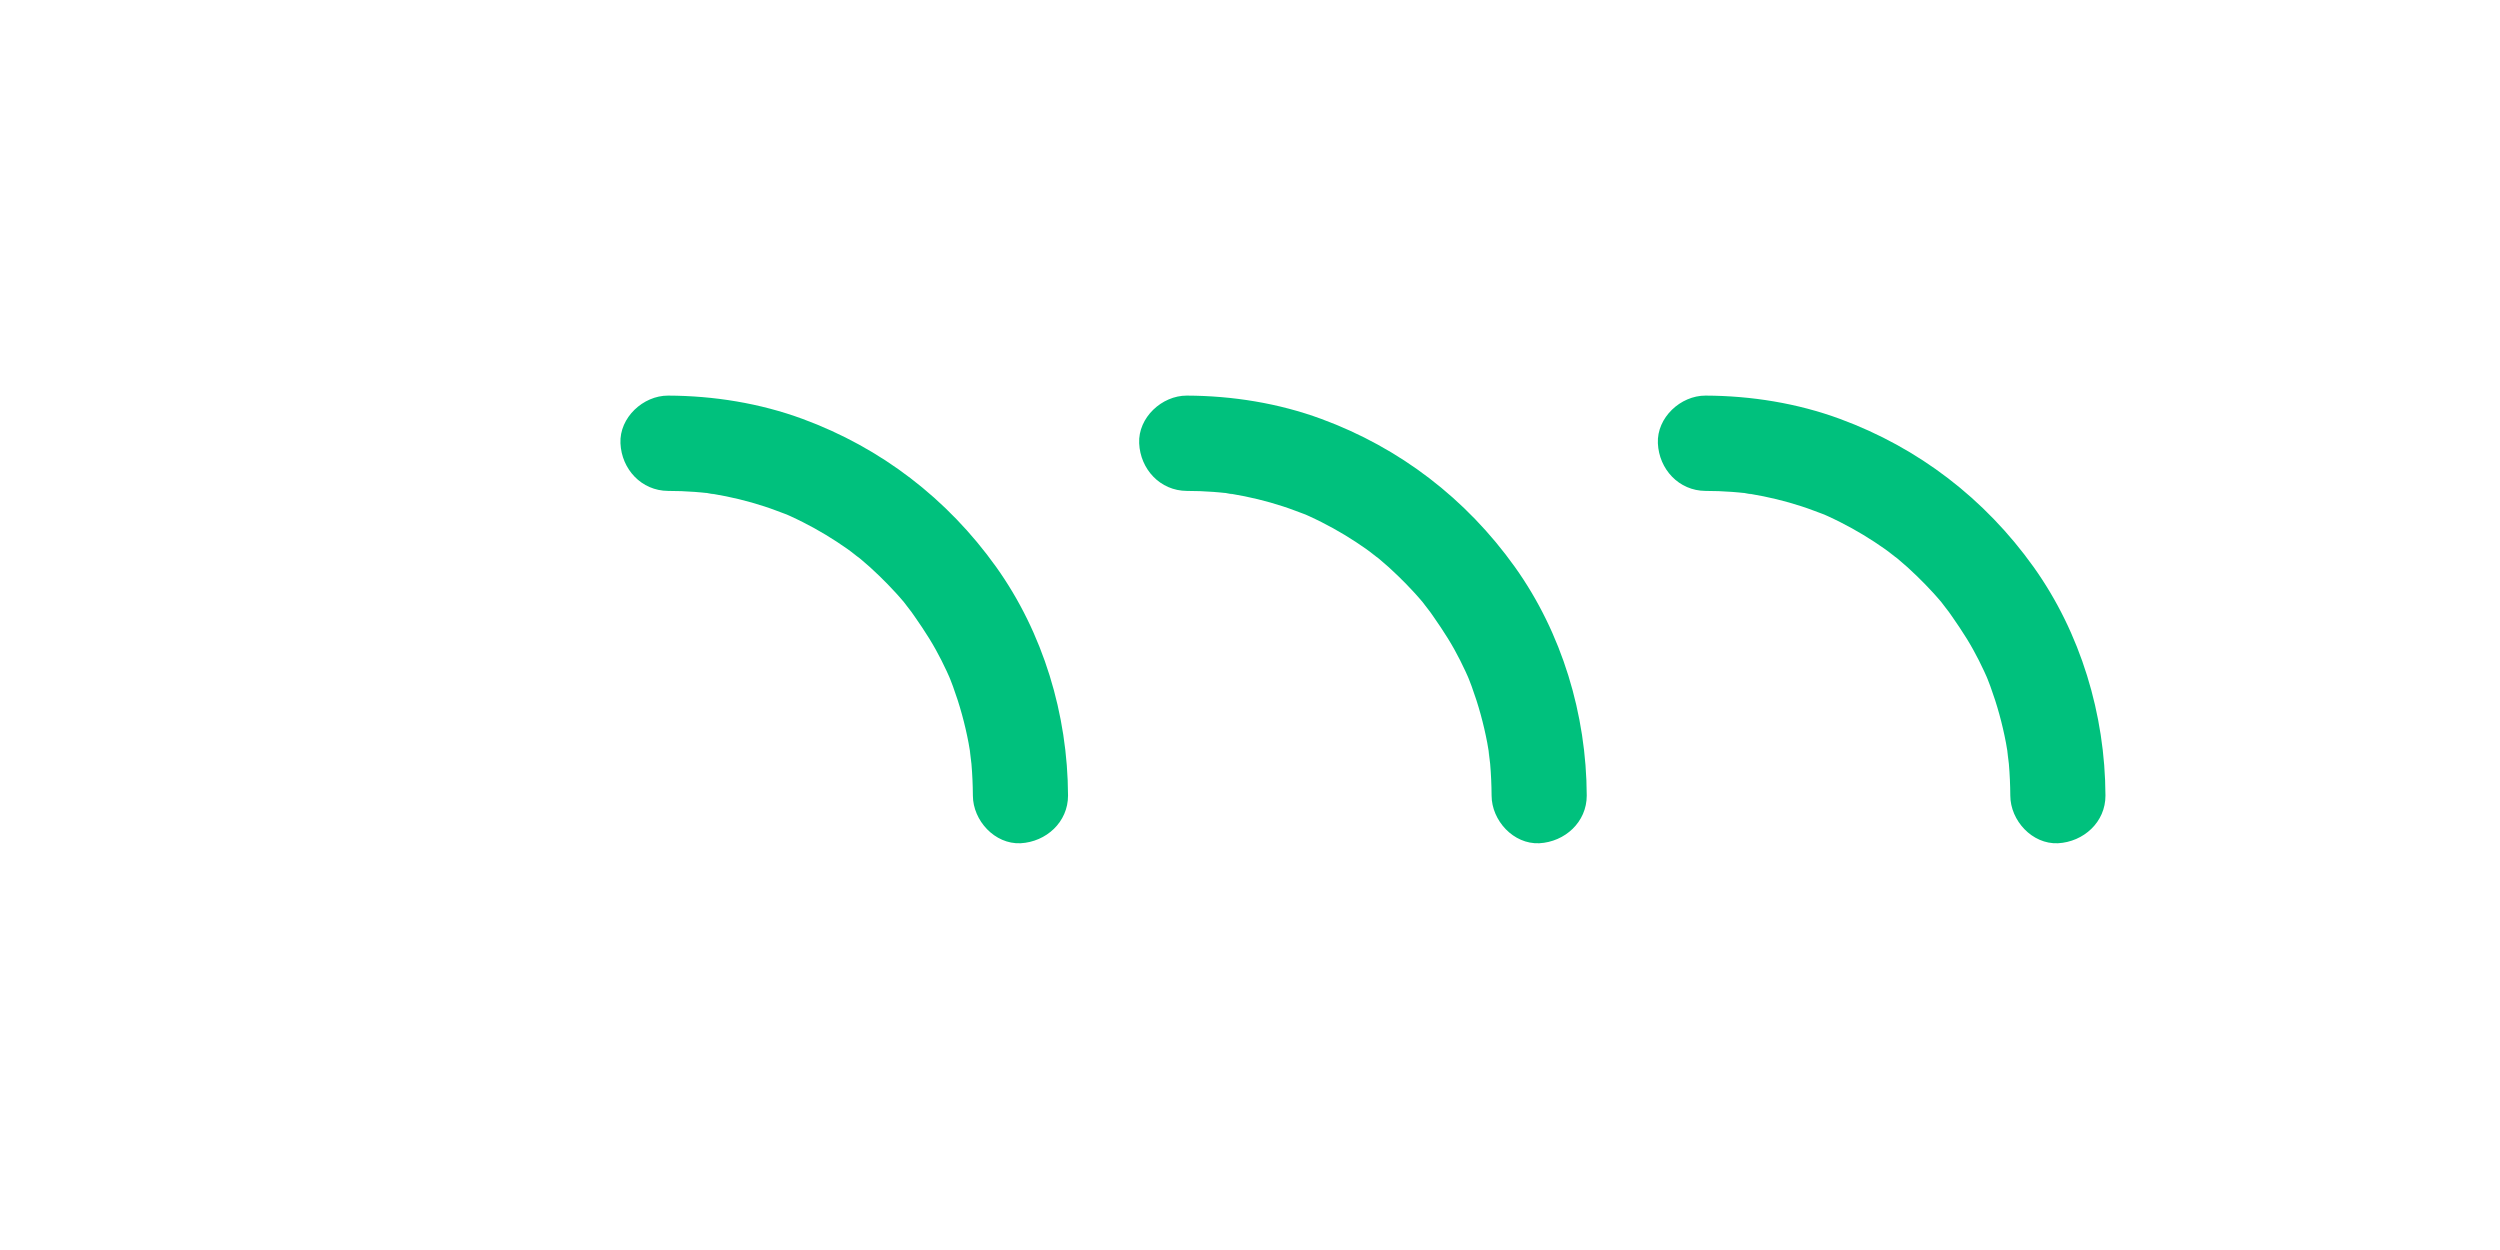 <?xml version="1.0" encoding="utf-8"?>
<!-- Generator: Adobe Illustrator 25.0.1, SVG Export Plug-In . SVG Version: 6.00 Build 0)  -->
<svg version="1.1" id="レイヤー_1" xmlns="http://www.w3.org/2000/svg" xmlns:xlink="http://www.w3.org/1999/xlink" x="0px"
	 y="0px" viewBox="0 0 330 165" style="enable-background:new 0 0 330 165;" xml:space="preserve">
<style type="text/css">
	.st0{fill:#00C17D;}
</style>
<g>
	<g>
		<g>
			<path class="st0" d="M140.98,105c-0.04-10.68-3.27-21.46-9.5-30.18c-6.42-8.98-15.16-15.7-25.53-19.52
				c-5.64-2.08-11.75-3.06-17.76-3.08c-3.29-0.01-6.44,2.9-6.29,6.29c0.15,3.42,2.76,6.27,6.29,6.29c1.17,0,2.34,0.04,3.5,0.13
				c0.58,0.04,1.15,0.1,1.73,0.16c0.47,0.05,1.66,0.33-0.3-0.05c0.34,0.07,0.68,0.1,1.02,0.16c2.28,0.38,4.54,0.92,6.74,1.64
				c1.06,0.34,2.09,0.76,3.14,1.14c0.79,0.28-1.53-0.68-0.43-0.18c0.25,0.11,0.51,0.22,0.76,0.34c0.55,0.25,1.1,0.52,1.64,0.79
				c2.06,1.04,4.04,2.24,5.92,3.57c0.45,0.32,0.87,0.66,1.32,0.97c-1.7-1.19-0.13-0.08,0.27,0.24c0.88,0.73,1.74,1.5,2.56,2.3
				c0.75,0.72,1.47,1.47,2.17,2.23c0.37,0.4,0.73,0.82,1.08,1.23c0.33,0.39,1.68,2.27,0.45,0.52c1.33,1.89,2.65,3.75,3.77,5.78
				c0.51,0.92,0.98,1.85,1.42,2.8c0.13,0.27,0.9,2.01,0.42,0.92c-0.46-1.06-0.01-0.02,0.06,0.17c0.12,0.31,0.24,0.62,0.36,0.94
				c0.89,2.43,1.58,4.93,2.06,7.47c0.13,0.67,0.22,1.35,0.33,2.03c-0.38-2.26,0.01,0.2,0.05,0.73c0.12,1.4,0.18,2.79,0.19,4.19
				c0.01,3.29,2.88,6.44,6.29,6.29C138.09,111.13,140.99,108.52,140.98,105L140.98,105z"/>
		</g>
	</g>
	<g>
		<g>
			<path class="st0" d="M209.45,105c-0.04-10.68-3.27-21.46-9.5-30.18c-6.42-8.98-15.16-15.7-25.53-19.52
				c-5.64-2.08-11.75-3.06-17.76-3.08c-3.29-0.01-6.44,2.9-6.29,6.29c0.15,3.42,2.76,6.27,6.29,6.29c1.17,0,2.34,0.04,3.5,0.13
				c0.58,0.04,1.15,0.1,1.73,0.16c0.47,0.05,1.66,0.33-0.3-0.05c0.34,0.07,0.68,0.1,1.02,0.16c2.28,0.38,4.54,0.92,6.74,1.64
				c1.06,0.34,2.09,0.76,3.14,1.14c0.79,0.28-1.53-0.68-0.43-0.18c0.25,0.11,0.51,0.22,0.76,0.34c0.55,0.25,1.1,0.52,1.64,0.79
				c2.06,1.04,4.04,2.24,5.92,3.57c0.45,0.32,0.87,0.66,1.32,0.97c-1.7-1.19-0.13-0.08,0.27,0.24c0.88,0.73,1.74,1.5,2.56,2.3
				c0.75,0.72,1.47,1.47,2.17,2.23c0.37,0.4,0.73,0.82,1.08,1.23c0.33,0.39,1.68,2.27,0.45,0.52c1.33,1.89,2.65,3.75,3.77,5.78
				c0.51,0.92,0.98,1.85,1.42,2.8c0.13,0.27,0.9,2.01,0.42,0.92c-0.46-1.06-0.01-0.02,0.06,0.17c0.12,0.31,0.24,0.62,0.36,0.94
				c0.89,2.43,1.58,4.93,2.06,7.47c0.13,0.67,0.22,1.35,0.33,2.03c-0.38-2.26,0.01,0.2,0.05,0.73c0.12,1.4,0.18,2.79,0.19,4.19
				c0.01,3.29,2.88,6.44,6.29,6.29C206.56,111.13,209.46,108.52,209.45,105L209.45,105z"/>
		</g>
	</g>
	<g>
		<g>
			<path class="st0" d="M277.92,105c-0.04-10.68-3.27-21.46-9.5-30.18c-6.42-8.98-15.16-15.7-25.53-19.52
				c-5.64-2.08-11.75-3.06-17.76-3.08c-3.29-0.01-6.44,2.9-6.29,6.29c0.15,3.42,2.76,6.27,6.29,6.29c1.17,0,2.34,0.04,3.5,0.13
				c0.58,0.04,1.15,0.1,1.73,0.16c0.47,0.05,1.66,0.33-0.3-0.05c0.34,0.07,0.68,0.1,1.02,0.16c2.28,0.38,4.54,0.92,6.74,1.64
				c1.06,0.34,2.09,0.76,3.14,1.14c0.79,0.28-1.53-0.68-0.43-0.18c0.25,0.11,0.51,0.22,0.76,0.34c0.55,0.25,1.1,0.52,1.64,0.79
				c2.06,1.04,4.04,2.24,5.92,3.57c0.45,0.32,0.87,0.66,1.32,0.97c-1.7-1.19-0.13-0.08,0.27,0.24c0.88,0.73,1.74,1.5,2.56,2.3
				c0.75,0.72,1.47,1.47,2.17,2.23c0.37,0.4,0.73,0.82,1.08,1.23c0.33,0.39,1.68,2.27,0.45,0.52c1.33,1.89,2.65,3.75,3.77,5.78
				c0.51,0.92,0.98,1.85,1.42,2.8c0.13,0.27,0.9,2.01,0.42,0.92c-0.46-1.06-0.01-0.02,0.06,0.17c0.12,0.31,0.24,0.62,0.36,0.94
				c0.89,2.43,1.58,4.93,2.06,7.47c0.13,0.67,0.22,1.35,0.33,2.03c-0.38-2.26,0.01,0.2,0.05,0.73c0.12,1.4,0.18,2.79,0.19,4.19
				c0.01,3.29,2.88,6.44,6.29,6.29C275.03,111.13,277.94,108.52,277.92,105L277.92,105z"/>
		</g>
	</g>
</g>
</svg>
